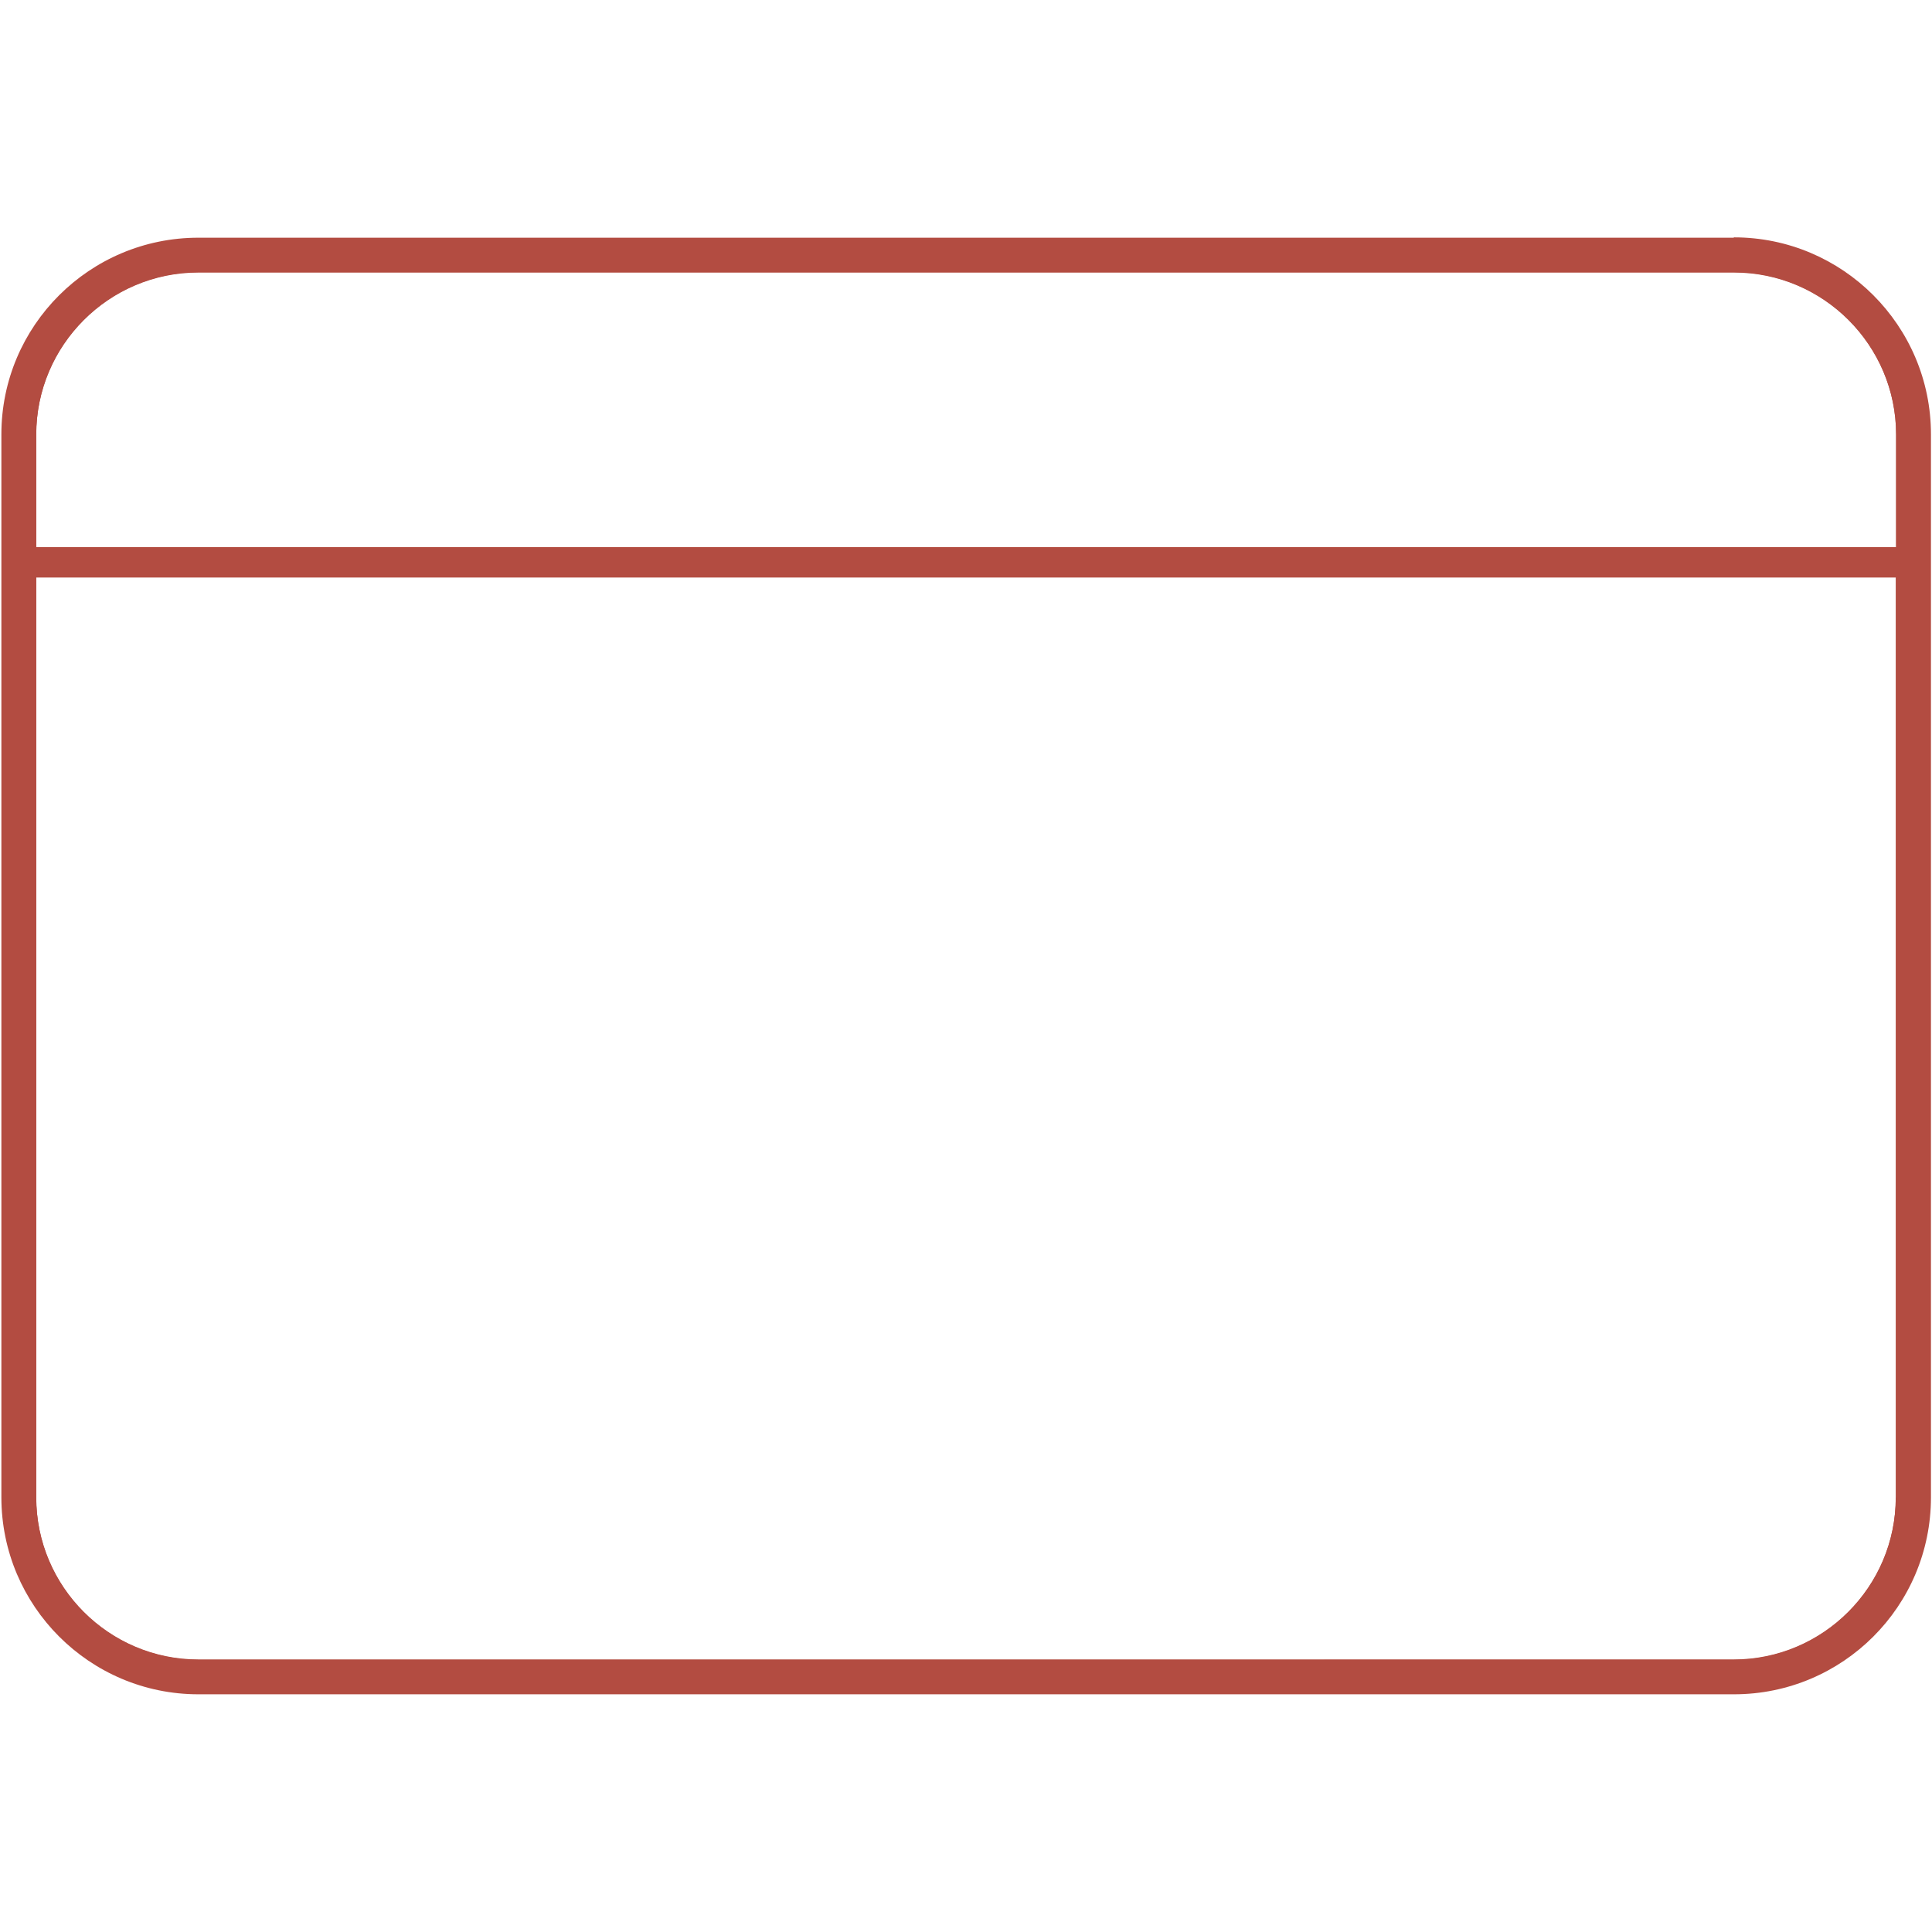 <?xml version="1.0" encoding="UTF-8"?><svg id="Calque_1" xmlns="http://www.w3.org/2000/svg" viewBox="0 0 56 56"><defs><style>.cls-1{fill:#b34c41;}</style></defs><g id="Groupe_542"><g id="Rectangle_940"><path class="cls-1" d="M50.25,6.89H5.75C2.6,6.89.04,9.44.04,12.59v30.81c0,3.15,2.56,5.71,5.71,5.71h44.51c3.15,0,5.71-2.55,5.71-5.71V12.59c0-3.15-2.56-5.71-5.71-5.71ZM50.25,48.1H5.75c-2.59,0-4.7-2.11-4.7-4.7v-26.68h53.9v26.68c0,2.59-2.11,4.7-4.7,4.7ZM5.75,7.9h44.51c2.59,0,4.7,2.11,4.7,4.7v3.26H1.05v-3.26c0-2.59,2.11-4.7,4.7-4.7Z"/><path class="cls-1" d="M50.25,7.02H5.75C2.67,7.02.17,9.52.17,12.59v30.81c0,3.07,2.5,5.57,5.57,5.57h44.51c3.07,0,5.57-2.5,5.57-5.57V12.59c0-3.07-2.5-5.57-5.57-5.57ZM54.95,43.41c0,2.59-2.11,4.7-4.7,4.7H5.75c-2.59,0-4.7-2.11-4.7-4.7V12.59c0-2.59,2.11-4.7,4.7-4.7h44.51c2.59,0,4.7,2.11,4.7,4.7v30.81Z"/></g><rect class="cls-1" x=".59" y="15.86" width="55.09" height=".88"/></g></svg>